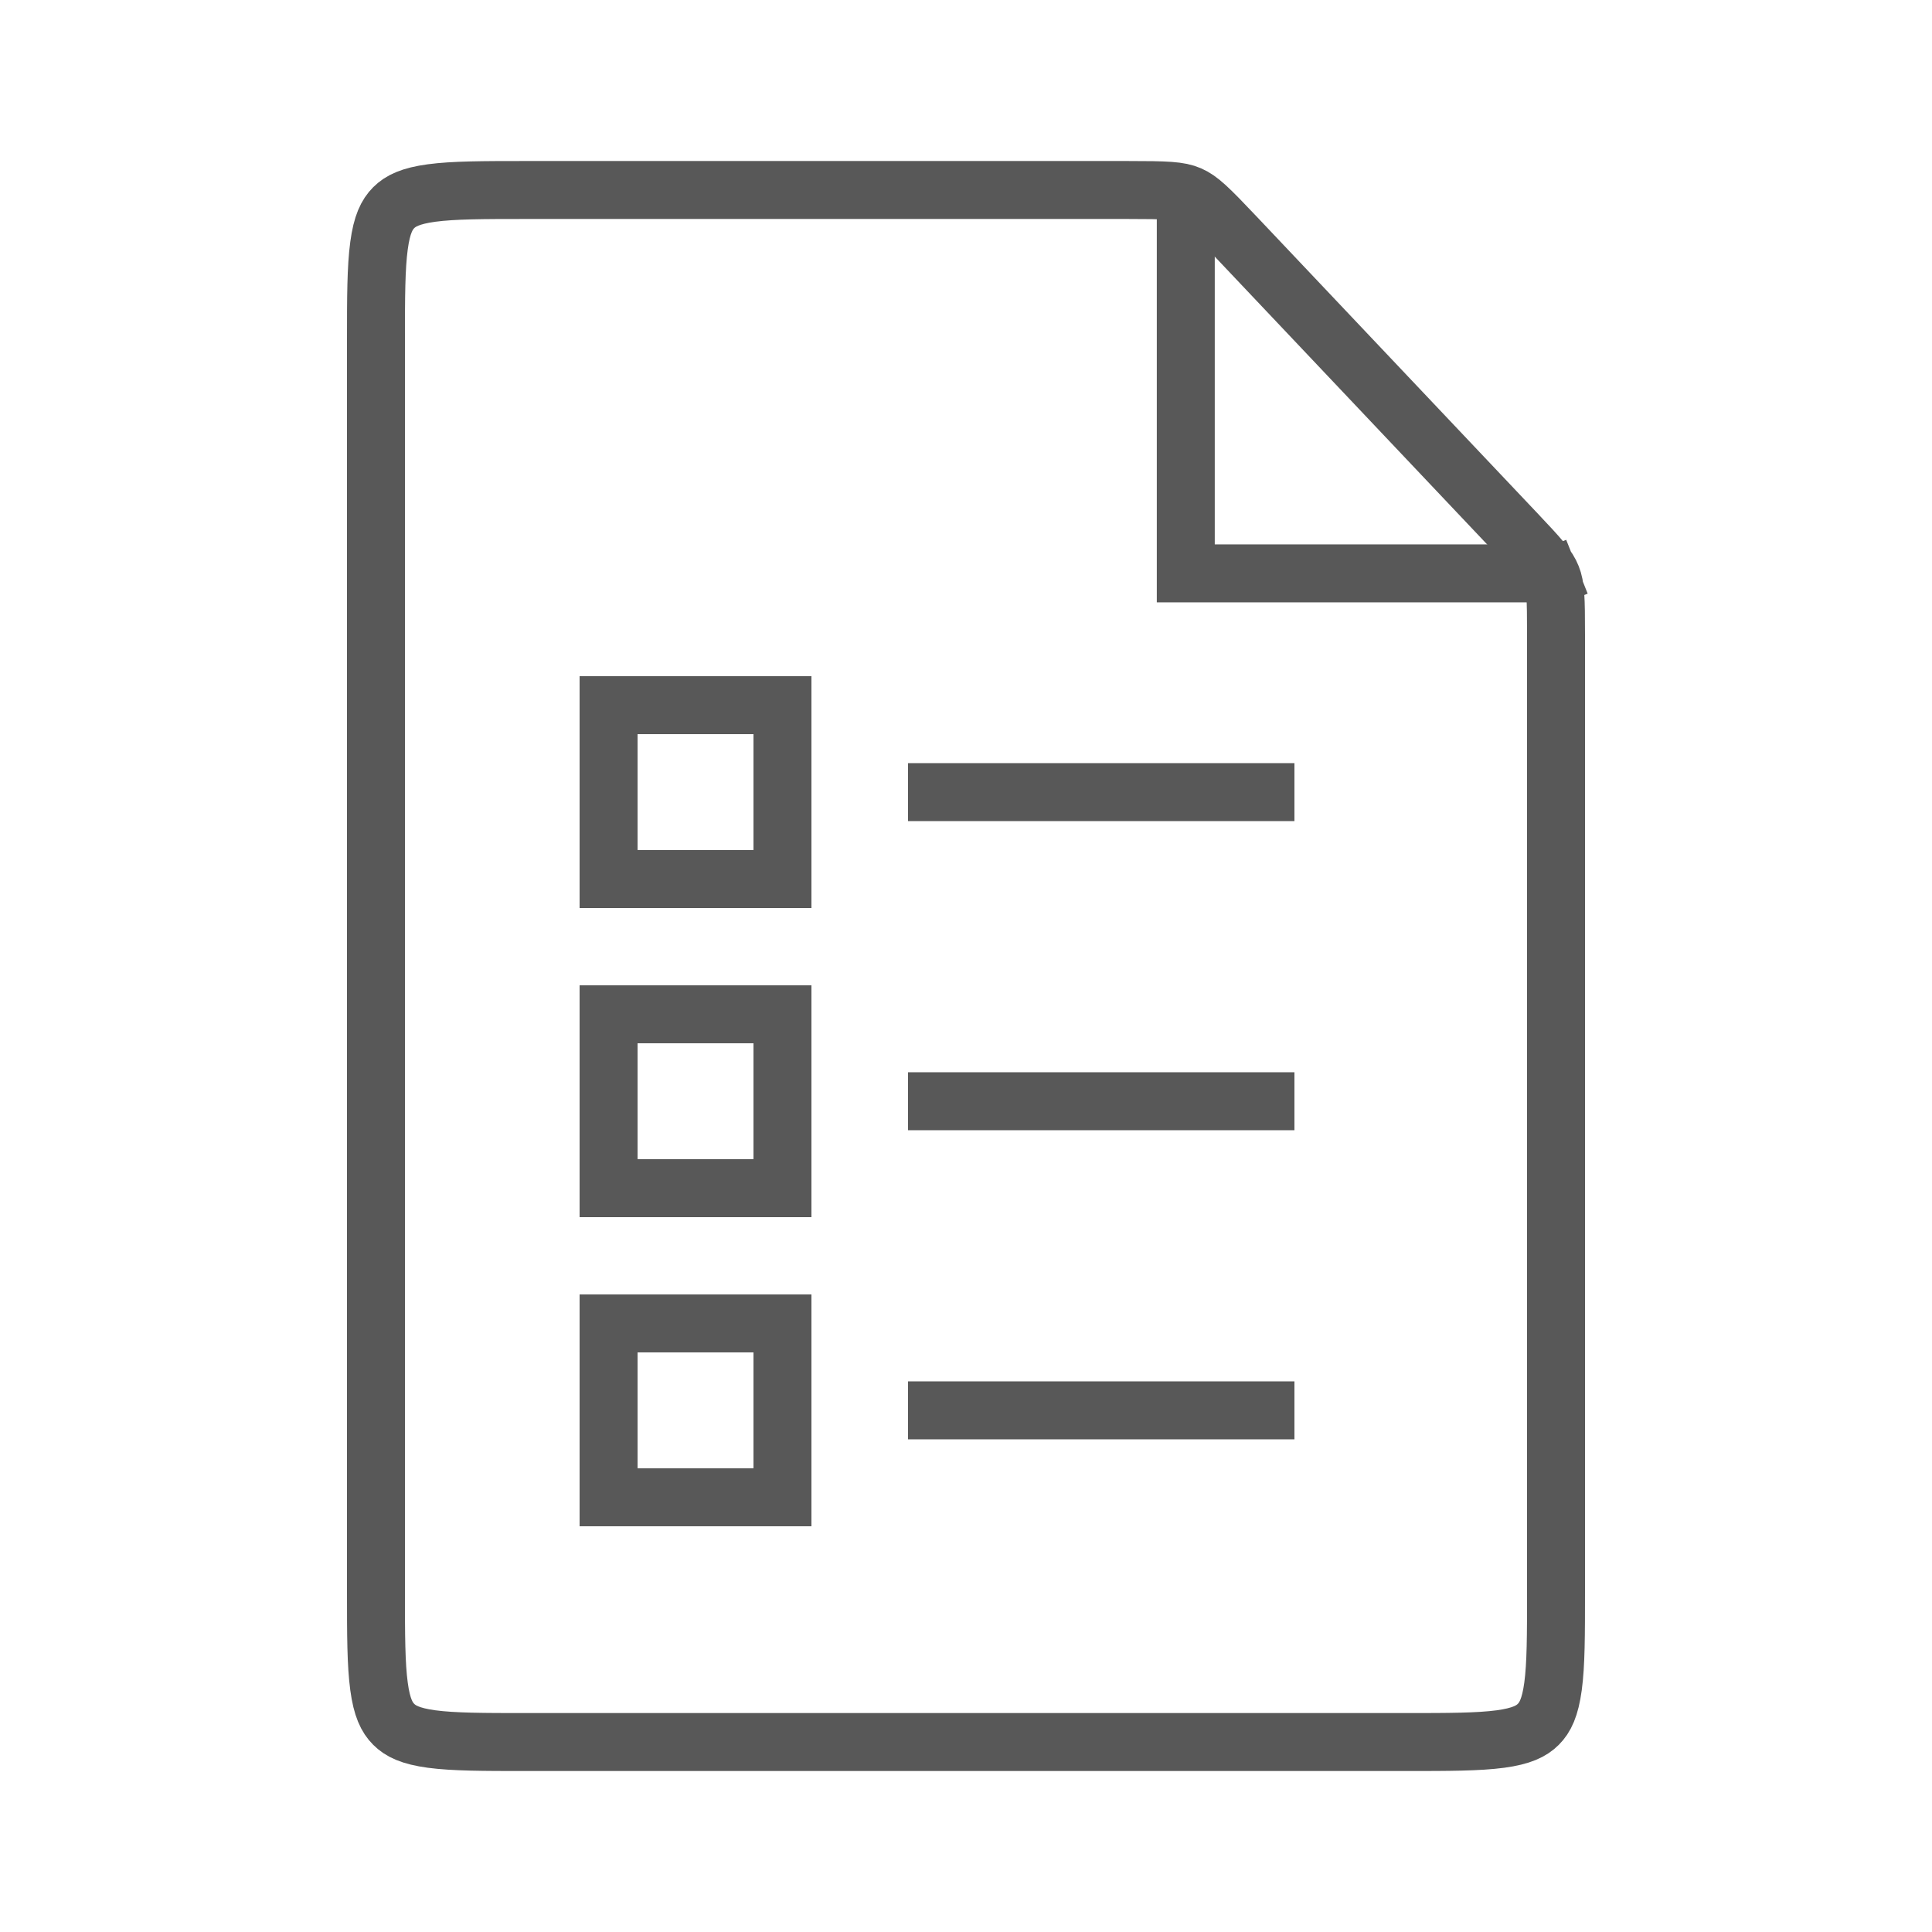 <svg xmlns="http://www.w3.org/2000/svg" width="50" height="50" viewBox="0 0 50 50" fill="none"><path d="M39.208 13.76L39.208 13.76C39.21 13.762 39.212 13.764 39.214 13.766C39.876 14.465 40.061 14.679 40.159 14.927L40.811 14.667L40.159 14.927C40.258 15.174 40.27 15.458 40.27 16.427V41.204C40.27 42.316 40.269 43.075 40.192 43.644C40.118 44.191 39.988 44.449 39.812 44.625C39.635 44.802 39.378 44.932 38.831 45.006C38.262 45.082 37.503 45.084 36.391 45.084H13.61C12.498 45.084 11.739 45.082 11.17 45.006C10.623 44.932 10.365 44.802 10.189 44.625C10.012 44.449 9.882 44.191 9.809 43.644C9.732 43.075 9.73 42.316 9.73 41.204V8.797C9.73 7.684 9.732 6.925 9.809 6.357C9.882 5.809 10.012 5.552 10.189 5.375C10.365 5.199 10.623 5.069 11.17 4.995C11.739 4.919 12.498 4.917 13.61 4.917H29.169C30.215 4.917 30.521 4.931 30.784 5.044C31.047 5.158 31.268 5.37 31.987 6.13L39.208 13.76Z" stroke="#585858" stroke-width="1.5"></path><path d="M30.688 4.901V14.839H40.33" stroke="#585858" stroke-width="1.5"></path><rect x="15.75" y="18.25" width="4.5" height="4.5" stroke="#585858" stroke-width="1.5"></rect><path d="M23.5 20.5L33.5 20.5" stroke="#585858" stroke-width="1.5"></path><rect x="15.75" y="26.25" width="4.5" height="4.5" stroke="#585858" stroke-width="1.5"></rect><path d="M23.5 28.5L33.5 28.5" stroke="#585858" stroke-width="1.5"></path><rect x="15.75" y="34.25" width="4.5" height="4.5" stroke="#585858" stroke-width="1.5"></rect><path d="M23.5 36.5H33.5" stroke="#585858" stroke-width="1.5"></path></svg>